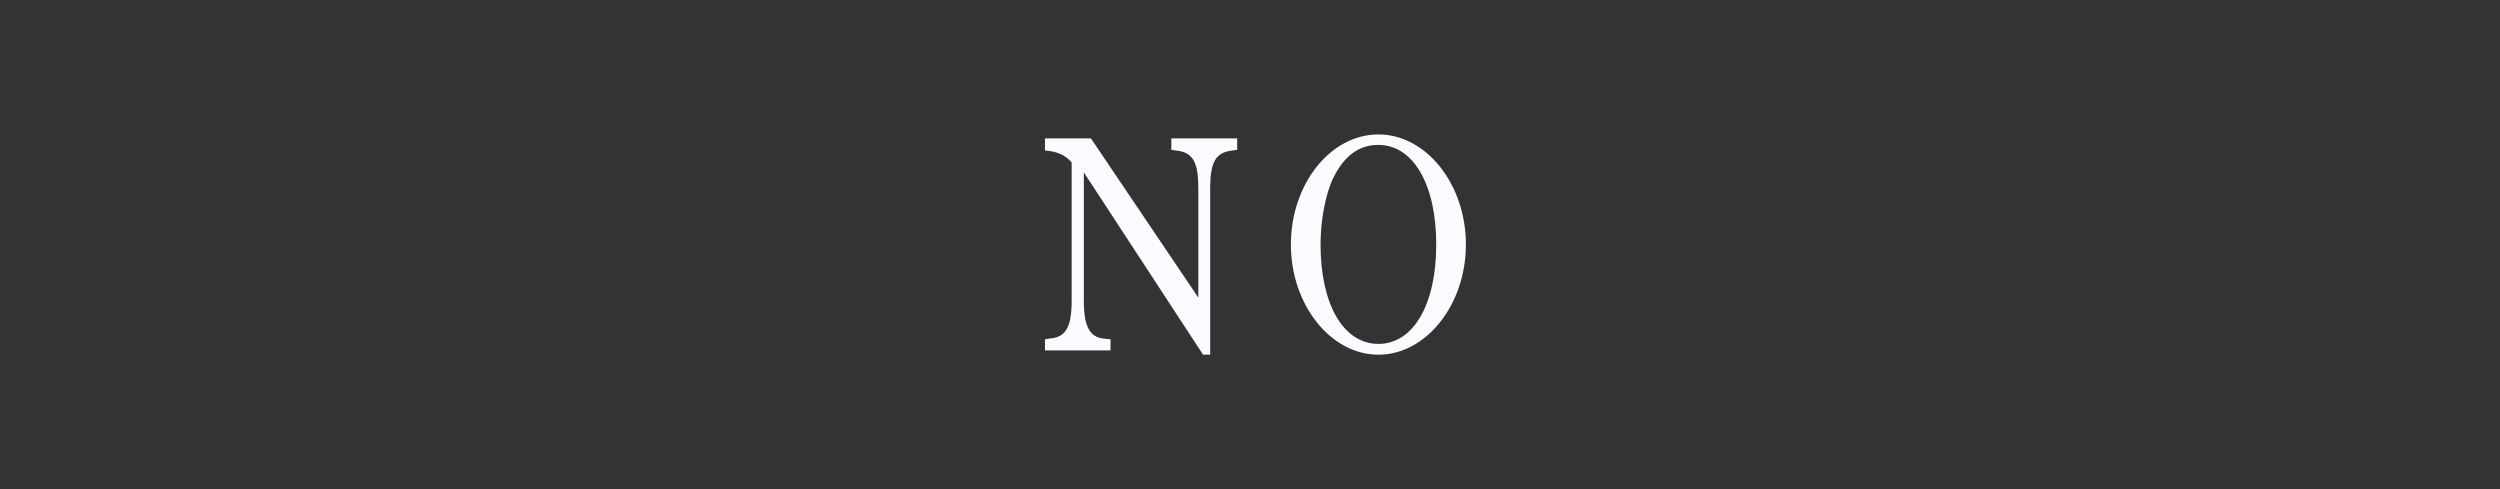 <svg enable-background="new 0 0 460 90" height="90" viewBox="0 0 460 90" width="460" xmlns="http://www.w3.org/2000/svg"><rect x="0" y="0" width="460" height="90" fill="#333333" stroke="none"/><g fill="#fafbff"><path d="m199.425 31.717v23.613c0 4.768 1.091 6.755 3.766 6.981l1.146.114v2.043h-12.062v-2.043l1.146-.171c2.729-.283 3.766-2.214 3.766-6.925v-25.43c-1.146-1.362-2.675-2.043-4.913-2.214v-2.215h8.46l19.758 29.29v-20.151c0-4.711-.982-6.471-3.766-6.868l-1.201-.17v-2.101h12.117v2.101l-1.201.17c-2.783.397-3.766 2.214-3.766 6.868v30.652h-1.31z"/><path d="m253.625 24.735c8.787 0 16.101 9.139 16.101 20.264 0 11.069-7.314 20.265-16.101 20.265-8.788 0-16.102-9.195-16.102-20.265.001-11.124 7.26-20.264 16.102-20.264zm0 38.542c6.44 0 10.643-7.266 10.643-18.278s-4.203-18.334-10.643-18.334c-3.548 0-6.222 1.93-8.242 5.96-1.474 2.951-2.402 7.833-2.402 12.374.001 11.012 4.203 18.278 10.644 18.278z"/></g></svg>